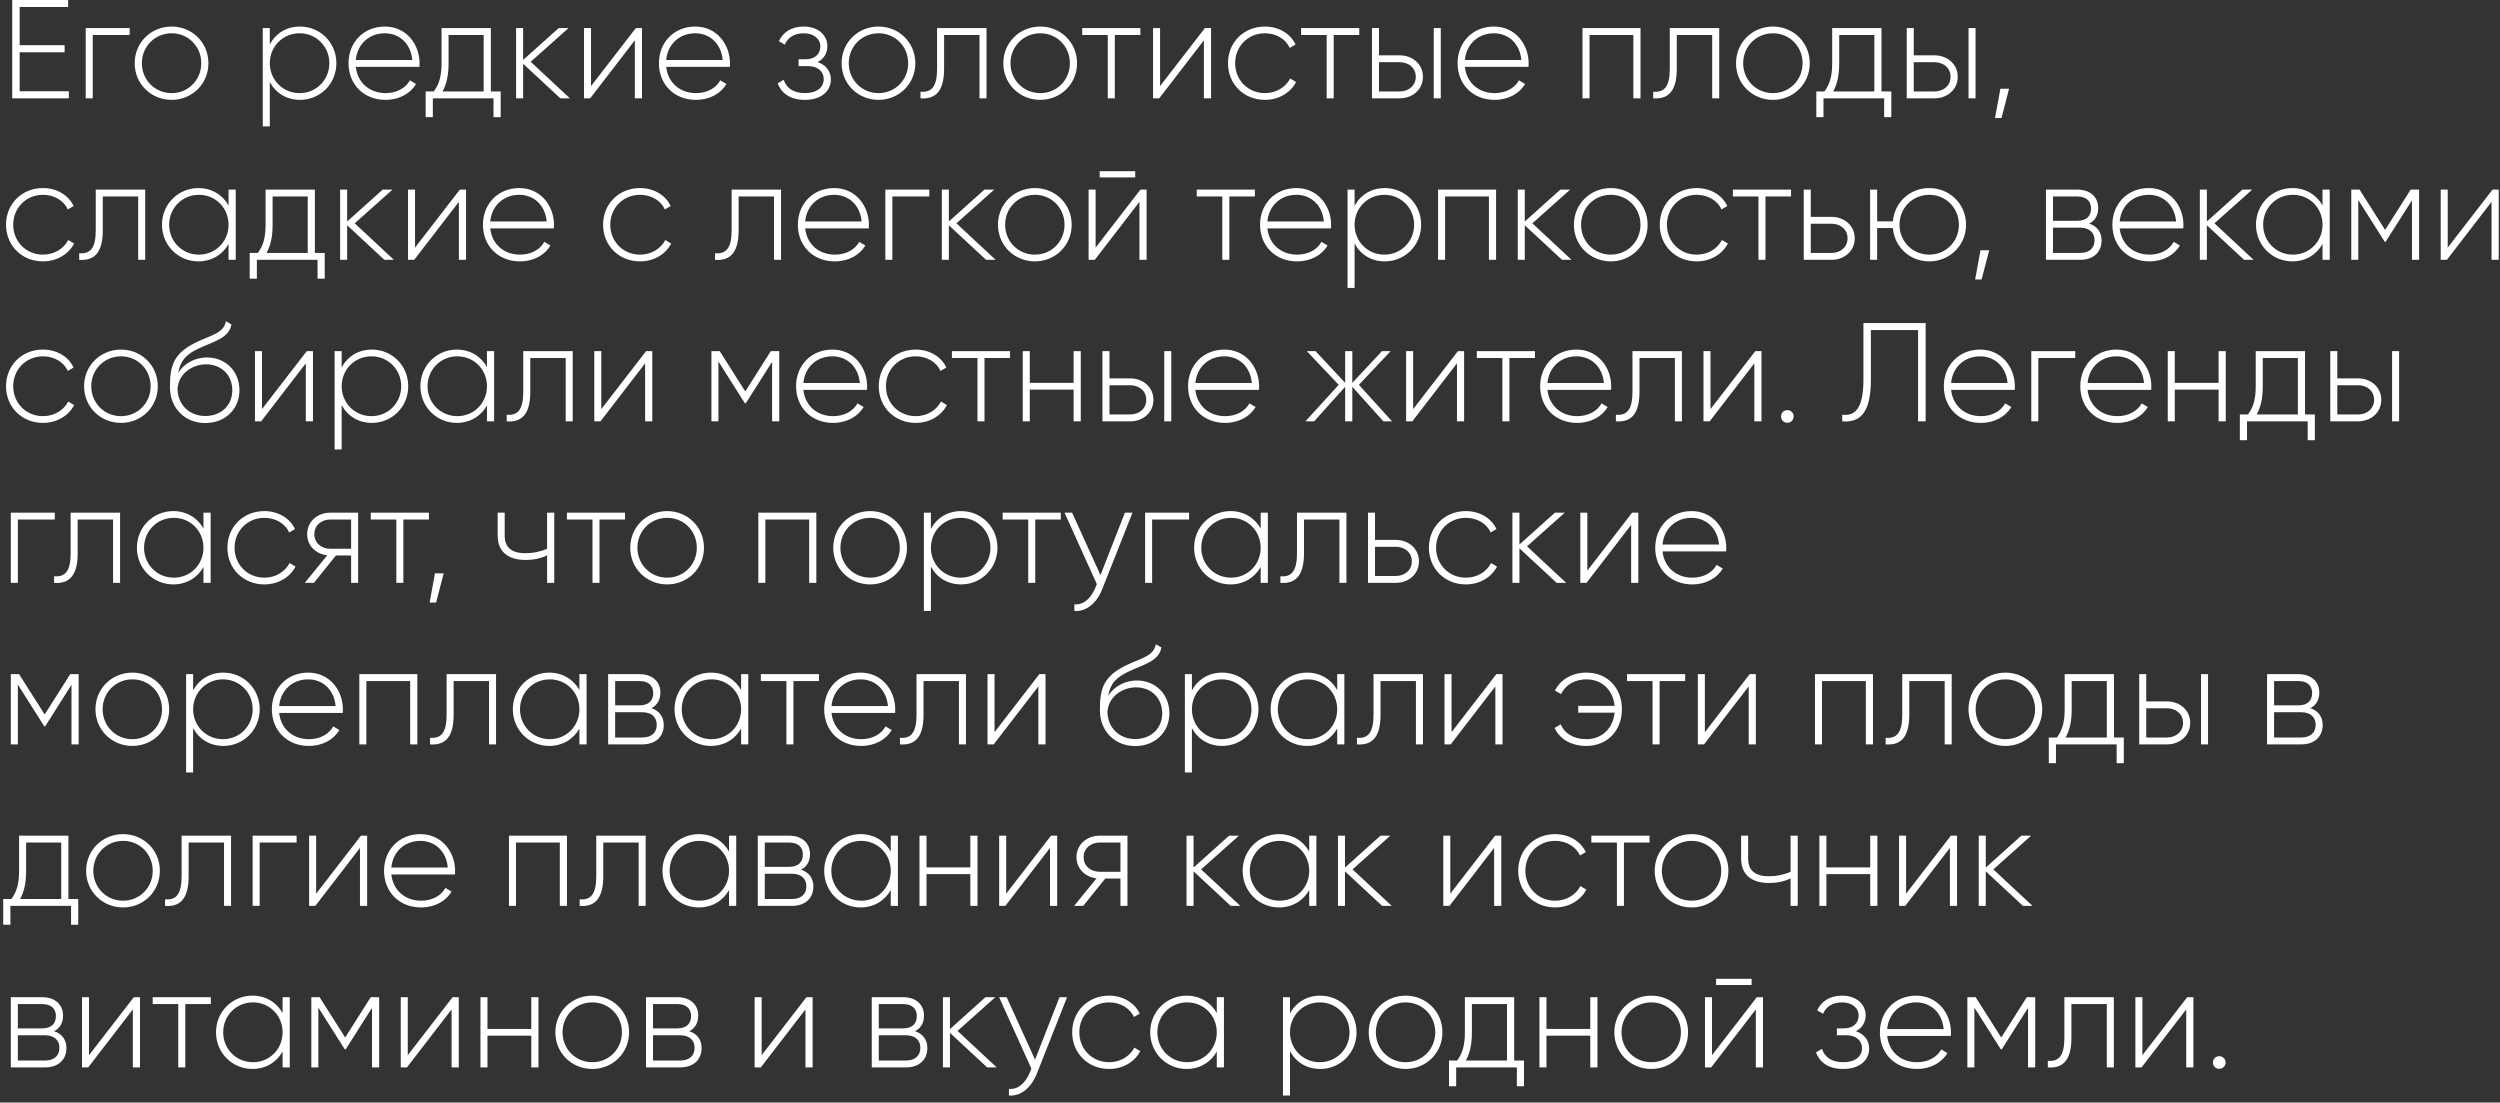 <?xml version="1.0" encoding="UTF-8"?> <svg xmlns="http://www.w3.org/2000/svg" width="356" height="157" viewBox="0 0 356 157" fill="none"><rect x="0" y="0" width="356" height="157" fill="#333333" stroke="none"/><path d="M2.8 13H9.8V14H1.74V-9.53674e-07H9.7V1H2.8V6.44H9.2V7.44H2.8V13ZM18.464 4V4.98H13.204V14H12.204V4H18.464ZM24.44 14.22C21.52 14.22 19.18 11.96 19.18 9C19.18 6.04 21.52 3.78 24.44 3.78C27.34 3.78 29.68 6.04 29.68 9C29.68 11.96 27.34 14.22 24.44 14.22ZM24.44 13.26C26.82 13.26 28.66 11.38 28.66 9C28.66 6.62 26.82 4.74 24.44 4.74C22.06 4.74 20.2 6.62 20.2 9C20.2 11.38 22.06 13.26 24.44 13.26ZM42.719 3.78C45.579 3.78 47.899 6.04 47.899 9C47.899 11.96 45.579 14.22 42.719 14.22C40.779 14.22 39.239 13.22 38.419 11.68V18H37.419V4H38.419V6.32C39.239 4.78 40.779 3.78 42.719 3.78ZM42.659 13.26C45.039 13.26 46.899 11.38 46.899 9C46.899 6.62 45.039 4.74 42.659 4.74C40.279 4.74 38.419 6.62 38.419 9C38.419 11.38 40.279 13.26 42.659 13.26ZM54.809 3.78C57.849 3.78 59.749 6.3 59.749 9.04C59.749 9.2 59.73 9.36 59.73 9.52H50.669C50.91 11.78 52.63 13.26 54.91 13.26C56.55 13.26 57.789 12.5 58.37 11.44L59.249 11.96C58.429 13.32 56.87 14.22 54.889 14.22C51.809 14.22 49.63 12.02 49.63 9C49.63 6.06 51.749 3.78 54.809 3.78ZM54.809 4.74C52.529 4.74 50.87 6.32 50.669 8.54H58.709C58.489 6.1 56.77 4.74 54.809 4.74ZM69.896 13.02H71.296V16.68H70.276V14H61.636V16.68H60.616V13.02H61.776C62.476 12.06 62.876 10.98 62.876 9V4H69.896V13.02ZM63.016 13.02H68.876V4.98H63.876V9C63.876 10.78 63.576 12 63.016 13.02ZM81.153 14H79.793L74.493 9.08V14H73.493V4H74.493V8.54L79.553 4H80.953L75.573 8.8L81.153 14ZM90.541 4H91.421V14H90.401V5.74L84.041 14H83.161V4H84.161V12.26L90.541 4ZM99.009 3.78C102.049 3.78 103.949 6.3 103.949 9.04C103.949 9.2 103.929 9.36 103.929 9.52H94.869C95.109 11.78 96.829 13.26 99.109 13.26C100.749 13.26 101.989 12.5 102.569 11.44L103.449 11.96C102.629 13.32 101.069 14.22 99.089 14.22C96.009 14.22 93.829 12.02 93.829 9C93.829 6.06 95.949 3.78 99.009 3.78ZM99.009 4.74C96.729 4.74 95.069 6.32 94.869 8.54H102.909C102.689 6.1 100.969 4.74 99.009 4.74ZM116.418 8.84C117.638 9.24 118.318 10.18 118.318 11.32C118.318 12.84 117.098 14.22 114.638 14.22C112.398 14.22 111.238 13.18 110.738 11.86L111.598 11.36C111.978 12.48 112.898 13.26 114.638 13.26C116.338 13.26 117.298 12.42 117.298 11.26C117.298 10.18 116.458 9.42 115.098 9.42H113.718V8.44H114.718C116.018 8.44 116.818 7.72 116.818 6.6C116.818 5.54 115.878 4.74 114.458 4.74C113.138 4.74 112.178 5.32 111.758 6.36L110.918 5.88C111.458 4.66 112.638 3.78 114.458 3.78C116.578 3.78 117.818 5.08 117.818 6.56C117.818 7.54 117.338 8.4 116.418 8.84ZM125.104 14.22C122.184 14.22 119.844 11.96 119.844 9C119.844 6.04 122.184 3.78 125.104 3.78C128.004 3.78 130.344 6.04 130.344 9C130.344 11.96 128.004 14.22 125.104 14.22ZM125.104 13.26C127.484 13.26 129.324 11.38 129.324 9C129.324 6.62 127.484 4.74 125.104 4.74C122.724 4.74 120.864 6.62 120.864 9C120.864 11.38 122.724 13.26 125.104 13.26ZM140.48 4V14H139.48V4.98H134.44V9.8C134.44 13.3 132.96 14.14 131.08 14V13.06C132.62 13.2 133.44 12.38 133.44 9.8V4H140.48ZM148.132 14.22C145.212 14.22 142.872 11.96 142.872 9C142.872 6.04 145.212 3.78 148.132 3.78C151.032 3.78 153.372 6.04 153.372 9C153.372 11.96 151.032 14.22 148.132 14.22ZM148.132 13.26C150.512 13.26 152.352 11.38 152.352 9C152.352 6.62 150.512 4.74 148.132 4.74C145.752 4.74 143.892 6.62 143.892 9C143.892 11.38 145.752 13.26 148.132 13.26ZM162.388 4V4.98H158.748V14H157.748V4.98H154.108V4H162.388ZM171.576 4H172.456V14H171.436V5.74L165.076 14H164.196V4H165.196V12.26L171.576 4ZM180.124 14.22C177.104 14.22 174.864 11.96 174.864 9C174.864 6.04 177.104 3.78 180.124 3.78C182.084 3.78 183.764 4.78 184.484 6.34L183.664 6.82C183.084 5.56 181.724 4.74 180.124 4.74C177.704 4.74 175.884 6.62 175.884 9C175.884 11.38 177.704 13.26 180.124 13.26C181.744 13.26 183.064 12.42 183.724 11.18L184.564 11.68C183.764 13.22 182.084 14.22 180.124 14.22ZM193.56 4V4.98H189.92V14H188.92V4.98H185.28V4H193.56ZM199.328 7.88C201.108 7.88 202.628 9.1 202.628 10.94C202.628 12.78 201.108 14 199.328 14H195.368V4H196.368V7.88H199.328ZM204.168 4H205.168V14H204.168V4ZM199.328 13.02C200.588 13.02 201.608 12.2 201.608 10.94C201.608 9.66 200.588 8.86 199.328 8.86H196.368V13.02H199.328ZM212.739 3.78C215.779 3.78 217.679 6.3 217.679 9.04C217.679 9.2 217.659 9.36 217.659 9.52H208.599C208.839 11.78 210.559 13.26 212.839 13.26C214.479 13.26 215.719 12.5 216.299 11.44L217.179 11.96C216.359 13.32 214.799 14.22 212.819 14.22C209.739 14.22 207.559 12.02 207.559 9C207.559 6.06 209.679 3.78 212.739 3.78ZM212.739 4.74C210.459 4.74 208.799 6.32 208.599 8.54H216.639C216.419 6.1 214.699 4.74 212.739 4.74ZM233.609 4V14H232.589V4.98H226.349V14H225.349V4H233.609ZM244.816 4V14H243.816V4.98H238.776V9.8C238.776 13.3 237.296 14.14 235.416 14V13.06C236.956 13.2 237.776 12.38 237.776 9.8V4H244.816ZM252.468 14.22C249.548 14.22 247.208 11.96 247.208 9C247.208 6.04 249.548 3.78 252.468 3.78C255.368 3.78 257.708 6.04 257.708 9C257.708 11.96 255.368 14.22 252.468 14.22ZM252.468 13.26C254.848 13.26 256.688 11.38 256.688 9C256.688 6.62 254.848 4.74 252.468 4.74C250.088 4.74 248.228 6.62 248.228 9C248.228 11.38 250.088 13.26 252.468 13.26ZM267.924 13.02H269.324V16.68H268.304V14H259.664V16.68H258.644V13.02H259.804C260.504 12.06 260.904 10.98 260.904 9V4H267.924V13.02ZM261.044 13.02H266.904V4.98H261.904V9C261.904 10.78 261.604 12 261.044 13.02ZM275.48 7.88C277.26 7.88 278.78 9.1 278.78 10.94C278.78 12.78 277.26 14 275.48 14H271.52V4H272.52V7.88H275.48ZM280.32 4H281.32V14H280.32V4ZM275.48 13.02C276.74 13.02 277.76 12.2 277.76 10.94C277.76 9.66 276.74 8.86 275.48 8.86H272.52V13.02H275.48ZM286.092 12.64L285.012 16.8H284.092L284.852 12.64H286.092ZM6.12 37.22C3.1 37.22 0.86 34.96 0.86 32C0.86 29.04 3.1 26.78 6.12 26.78C8.08 26.78 9.76 27.78 10.48 29.34L9.66 29.82C9.08 28.56 7.72 27.74 6.12 27.74C3.7 27.74 1.88 29.62 1.88 32C1.88 34.38 3.7 36.26 6.12 36.26C7.74 36.26 9.06 35.42 9.72 34.18L10.56 34.68C9.76 36.22 8.08 37.22 6.12 37.22ZM20.676 27V37H19.676V27.98H14.636V32.8C14.636 36.3 13.156 37.14 11.276 37V36.06C12.816 36.2 13.636 35.38 13.636 32.8V27H20.676ZM32.547 27H33.567V37H32.547V34.74C31.707 36.24 30.167 37.22 28.247 37.22C25.407 37.22 23.067 34.96 23.067 32C23.067 29.04 25.407 26.78 28.247 26.78C30.167 26.78 31.707 27.76 32.547 29.26V27ZM28.327 36.26C30.707 36.26 32.547 34.38 32.547 32C32.547 29.62 30.707 27.74 28.327 27.74C25.947 27.74 24.087 29.62 24.087 32C24.087 34.38 25.947 36.26 28.327 36.26ZM44.838 36.02H46.238V39.68H45.218V37H36.578V39.68H35.558V36.02H36.718C37.418 35.06 37.818 33.98 37.818 32V27H44.838V36.02ZM37.958 36.02H43.818V27.98H38.818V32C38.818 33.78 38.518 35 37.958 36.02ZM56.094 37H54.734L49.434 32.08V37H48.434V27H49.434V31.54L54.495 27H55.895L50.514 31.8L56.094 37ZM65.483 27H66.362V37H65.343V28.74L58.983 37H58.102V27H59.102V35.26L65.483 27ZM73.95 26.78C76.99 26.78 78.89 29.3 78.89 32.04C78.89 32.2 78.87 32.36 78.87 32.52H69.81C70.05 34.78 71.77 36.26 74.05 36.26C75.69 36.26 76.93 35.5 77.51 34.44L78.39 34.96C77.57 36.32 76.01 37.22 74.03 37.22C70.95 37.22 68.77 35.02 68.77 32C68.77 29.06 70.89 26.78 73.95 26.78ZM73.95 27.74C71.67 27.74 70.01 29.32 69.81 31.54H77.85C77.63 29.1 75.91 27.74 73.95 27.74ZM91.139 37.22C88.12 37.22 85.879 34.96 85.879 32C85.879 29.04 88.12 26.78 91.139 26.78C93.1 26.78 94.779 27.78 95.499 29.34L94.68 29.82C94.1 28.56 92.74 27.74 91.139 27.74C88.719 27.74 86.9 29.62 86.9 32C86.9 34.38 88.719 36.26 91.139 36.26C92.76 36.26 94.079 35.42 94.74 34.18L95.579 34.68C94.779 36.22 93.1 37.22 91.139 37.22ZM111.223 27V37H110.223V27.98H105.183V32.8C105.183 36.3 103.703 37.14 101.823 37V36.06C103.363 36.2 104.183 35.38 104.183 32.8V27H111.223ZM118.794 26.78C121.834 26.78 123.734 29.3 123.734 32.04C123.734 32.2 123.714 32.36 123.714 32.52H114.654C114.894 34.78 116.614 36.26 118.894 36.26C120.534 36.26 121.774 35.5 122.354 34.44L123.234 34.96C122.414 36.32 120.854 37.22 118.874 37.22C115.794 37.22 113.614 35.02 113.614 32C113.614 29.06 115.734 26.78 118.794 26.78ZM118.794 27.74C116.514 27.74 114.854 29.32 114.654 31.54H122.694C122.474 29.1 120.754 27.74 118.794 27.74ZM132.331 27V27.98H127.071V37H126.071V27H132.331ZM141.778 37H140.418L135.118 32.08V37H134.118V27H135.118V31.54L140.178 27H141.578L136.198 31.8L141.778 37ZM147.37 37.22C144.45 37.22 142.11 34.96 142.11 32C142.11 29.04 144.45 26.78 147.37 26.78C150.27 26.78 152.61 29.04 152.61 32C152.61 34.96 150.27 37.22 147.37 37.22ZM147.37 36.26C149.75 36.26 151.59 34.38 151.59 32C151.59 29.62 149.75 27.74 147.37 27.74C144.99 27.74 143.13 29.62 143.13 32C143.13 34.38 144.99 36.26 147.37 36.26ZM156.597 25.26V24.38H161.657V25.26H156.597ZM162.397 27H163.277V37H162.257V28.74L155.897 37H155.017V27H156.017V35.26L162.397 27ZM178.696 27V27.98H175.056V37H174.056V27.98H170.416V27H178.696ZM184.614 26.78C187.654 26.78 189.554 29.3 189.554 32.04C189.554 32.2 189.534 32.36 189.534 32.52H180.474C180.714 34.78 182.434 36.26 184.714 36.26C186.354 36.26 187.594 35.5 188.174 34.44L189.054 34.96C188.234 36.32 186.674 37.22 184.694 37.22C181.614 37.22 179.434 35.02 179.434 32C179.434 29.06 181.554 26.78 184.614 26.78ZM184.614 27.74C182.334 27.74 180.674 29.32 180.474 31.54H188.514C188.294 29.1 186.574 27.74 184.614 27.74ZM197.192 26.78C200.052 26.78 202.372 29.04 202.372 32C202.372 34.96 200.052 37.22 197.192 37.22C195.252 37.22 193.712 36.22 192.892 34.68V41H191.892V27H192.892V29.32C193.712 27.78 195.252 26.78 197.192 26.78ZM197.132 36.26C199.512 36.26 201.372 34.38 201.372 32C201.372 29.62 199.512 27.74 197.132 27.74C194.752 27.74 192.892 29.62 192.892 32C192.892 34.38 194.752 36.26 197.132 36.26ZM213.042 27V37H212.022V27.98H205.782V37H204.782V27H213.042ZM223.79 37H222.43L217.13 32.08V37H216.13V27H217.13V31.54L222.19 27H223.59L218.21 31.8L223.79 37ZM229.382 37.22C226.462 37.22 224.122 34.96 224.122 32C224.122 29.04 226.462 26.78 229.382 26.78C232.282 26.78 234.622 29.04 234.622 32C234.622 34.96 232.282 37.22 229.382 37.22ZM229.382 36.26C231.762 36.26 233.602 34.38 233.602 32C233.602 29.62 231.762 27.74 229.382 27.74C227.002 27.74 225.142 29.62 225.142 32C225.142 34.38 227.002 36.26 229.382 36.26ZM241.608 37.22C238.588 37.22 236.348 34.96 236.348 32C236.348 29.04 238.588 26.78 241.608 26.78C243.568 26.78 245.248 27.78 245.968 29.34L245.148 29.82C244.568 28.56 243.208 27.74 241.608 27.74C239.188 27.74 237.368 29.62 237.368 32C237.368 34.38 239.188 36.26 241.608 36.26C243.228 36.26 244.548 35.42 245.208 34.18L246.048 34.68C245.248 36.22 243.568 37.22 241.608 37.22ZM255.044 27V27.98H251.404V37H250.404V27.98H246.764V27H255.044ZM260.813 30.88C262.593 30.88 264.113 32.1 264.113 33.94C264.113 35.78 262.593 37 260.813 37H256.853V27H257.853V30.88H260.813ZM260.813 36.02C262.073 36.02 263.093 35.2 263.093 33.94C263.093 32.66 262.073 31.86 260.813 31.86H257.853V36.02H260.813ZM274.726 26.78C277.626 26.78 279.966 29.04 279.966 32C279.966 34.96 277.626 37.22 274.726 37.22C271.966 37.22 269.786 35.2 269.546 32.48H267.306V37H266.306V27H267.306V31.52H269.546C269.786 28.8 271.966 26.78 274.726 26.78ZM274.726 36.26C277.106 36.26 278.946 34.38 278.946 32C278.946 29.62 277.106 27.74 274.726 27.74C272.346 27.74 270.486 29.62 270.486 32C270.486 34.38 272.346 36.26 274.726 36.26ZM283.26 35.64L282.18 39.8H281.26L282.02 35.64H283.26ZM297.505 31.84C298.665 32.22 299.265 33.1 299.265 34.24C299.265 35.76 298.265 37 296.185 37H291.345V27H295.805C297.765 27 298.785 28.16 298.785 29.62C298.785 30.6 298.365 31.42 297.505 31.84ZM295.805 27.98H292.345V31.44H295.805C297.085 31.44 297.765 30.8 297.765 29.68C297.765 28.62 297.065 27.98 295.805 27.98ZM296.185 36.02C297.525 36.02 298.265 35.34 298.265 34.2C298.265 33.1 297.505 32.42 296.185 32.42H292.345V36.02H296.185ZM305.981 26.78C309.021 26.78 310.921 29.3 310.921 32.04C310.921 32.2 310.901 32.36 310.901 32.52H301.841C302.081 34.78 303.801 36.26 306.081 36.26C307.721 36.26 308.961 35.5 309.541 34.44L310.421 34.96C309.601 36.32 308.041 37.22 306.061 37.22C302.981 37.22 300.801 35.02 300.801 32C300.801 29.06 302.921 26.78 305.981 26.78ZM305.981 27.74C303.701 27.74 302.041 29.32 301.841 31.54H309.881C309.661 29.1 307.941 27.74 305.981 27.74ZM320.919 37H319.559L314.259 32.08V37H313.259V27H314.259V31.54L319.319 27H320.719L315.339 31.8L320.919 37ZM330.731 27H331.751V37H330.731V34.74C329.891 36.24 328.351 37.22 326.431 37.22C323.591 37.22 321.251 34.96 321.251 32C321.251 29.04 323.591 26.78 326.431 26.78C328.351 26.78 329.891 27.76 330.731 29.26V27ZM326.511 36.26C328.891 36.26 330.731 34.38 330.731 32C330.731 29.62 328.891 27.74 326.511 27.74C324.131 27.74 322.271 29.62 322.271 32C322.271 34.38 324.131 36.26 326.511 36.26ZM344.481 27V37H343.461V28.52L339.721 34.42H339.581L335.821 28.48V37H334.821V27H336.001L339.641 32.74L343.281 27H344.481ZM354.936 27H355.816V37H354.796V28.74L348.436 37H347.556V27H348.556V35.26L354.936 27ZM6.12 60.22C3.1 60.22 0.86 57.96 0.86 55C0.86 52.04 3.1 49.78 6.12 49.78C8.08 49.78 9.76 50.78 10.48 52.34L9.66 52.82C9.08 51.56 7.72 50.74 6.12 50.74C3.7 50.74 1.88 52.62 1.88 55C1.88 57.38 3.7 59.26 6.12 59.26C7.74 59.26 9.06 58.42 9.72 57.18L10.56 57.68C9.76 59.22 8.08 60.22 6.12 60.22ZM17.233 60.22C14.313 60.22 11.973 57.96 11.973 55C11.973 52.04 14.313 49.78 17.233 49.78C20.133 49.78 22.473 52.04 22.473 55C22.473 57.96 20.133 60.22 17.233 60.22ZM17.233 59.26C19.613 59.26 21.453 57.38 21.453 55C21.453 52.62 19.613 50.74 17.233 50.74C14.853 50.74 12.993 52.62 12.993 55C12.993 57.38 14.853 59.26 17.233 59.26ZM29.24 60.24C26.4 60.24 24.2 58.2 24.2 55.1C24.2 51.98 24.76 50.3 27.94 48.74C30.12 47.7 31.88 47.44 32.16 45.74L32.96 46.2C32.62 48.12 30.52 48.6 28.48 49.54C26.52 50.42 25.7 51.32 25.38 53.08C26.38 51.52 28.08 50.9 29.46 50.9C32.1 50.9 34.1 52.84 34.1 55.58C34.1 58.26 32.06 60.24 29.24 60.24ZM29.24 59.24C31.5 59.24 33.08 57.7 33.08 55.58C33.08 53.44 31.56 51.88 29.34 51.88C27.4 51.88 25.44 53.2 25.28 55.32C25.28 57.62 26.96 59.24 29.24 59.24ZM43.686 50H44.566V60H43.546V51.74L37.186 60H36.306V50H37.306V58.26L43.686 50ZM52.953 49.78C55.813 49.78 58.133 52.04 58.133 55C58.133 57.96 55.813 60.22 52.953 60.22C51.013 60.22 49.473 59.22 48.653 57.68V64H47.653V50H48.653V52.32C49.473 50.78 51.013 49.78 52.953 49.78ZM52.893 59.26C55.273 59.26 57.133 57.38 57.133 55C57.133 52.62 55.273 50.74 52.893 50.74C50.513 50.74 48.653 52.62 48.653 55C48.653 57.38 50.513 59.26 52.893 59.26ZM69.344 50H70.364V60H69.344V57.74C68.504 59.24 66.964 60.22 65.044 60.22C62.204 60.22 59.864 57.96 59.864 55C59.864 52.04 62.204 49.78 65.044 49.78C66.964 49.78 68.504 50.76 69.344 52.26V50ZM65.124 59.26C67.504 59.26 69.344 57.38 69.344 55C69.344 52.62 67.504 50.74 65.124 50.74C62.744 50.74 60.884 52.62 60.884 55C60.884 57.38 62.744 59.26 65.124 59.26ZM81.555 50V60H80.555V50.98H75.514V55.8C75.514 59.3 74.034 60.14 72.154 60V59.06C73.695 59.2 74.514 58.38 74.514 55.8V50H81.555ZM92.006 50H92.886V60H91.866V51.74L85.506 60H84.626V50H85.626V58.26L92.006 50ZM110.966 50V60H109.946V51.52L106.206 57.42H106.066L102.306 51.48V60H101.306V50H102.486L106.126 55.74L109.766 50H110.966ZM118.54 49.78C121.58 49.78 123.48 52.3 123.48 55.04C123.48 55.2 123.46 55.36 123.46 55.52H114.4C114.64 57.78 116.36 59.26 118.64 59.26C120.28 59.26 121.52 58.5 122.1 57.44L122.98 57.96C122.16 59.32 120.6 60.22 118.62 60.22C115.54 60.22 113.36 58.02 113.36 55C113.36 52.06 115.48 49.78 118.54 49.78ZM118.54 50.74C116.26 50.74 114.6 52.32 114.4 54.54H122.44C122.22 52.1 120.5 50.74 118.54 50.74ZM130.397 60.22C127.377 60.22 125.137 57.96 125.137 55C125.137 52.04 127.377 49.78 130.397 49.78C132.357 49.78 134.037 50.78 134.757 52.34L133.937 52.82C133.357 51.56 131.997 50.74 130.397 50.74C127.977 50.74 126.157 52.62 126.157 55C126.157 57.38 127.977 59.26 130.397 59.26C132.017 59.26 133.337 58.42 133.997 57.18L134.837 57.68C134.037 59.22 132.357 60.22 130.397 60.22ZM143.833 50V50.98H140.193V60H139.193V50.98H135.553V50H143.833ZM152.882 50H153.902V60H152.882V55.48H146.642V60H145.642V50H146.642V54.52H152.882V50ZM160.949 53.88C162.729 53.88 164.249 55.1 164.249 56.94C164.249 58.78 162.729 60 160.949 60H156.989V50H157.989V53.88H160.949ZM165.789 50H166.789V60H165.789V50ZM160.949 59.02C162.209 59.02 163.229 58.2 163.229 56.94C163.229 55.66 162.209 54.86 160.949 54.86H157.989V59.02H160.949ZM174.36 49.78C177.4 49.78 179.3 52.3 179.3 55.04C179.3 55.2 179.28 55.36 179.28 55.52H170.22C170.46 57.78 172.18 59.26 174.46 59.26C176.1 59.26 177.34 58.5 177.92 57.44L178.8 57.96C177.98 59.32 176.42 60.22 174.44 60.22C171.36 60.22 169.18 58.02 169.18 55C169.18 52.06 171.3 49.78 174.36 49.78ZM174.36 50.74C172.08 50.74 170.42 52.32 170.22 54.54H178.26C178.04 52.1 176.32 50.74 174.36 50.74ZM198.23 60H196.99L192.57 55.08V60H191.55V55.08L187.13 60H185.89L190.63 54.8L186.09 50H187.33L191.55 54.52V50H192.57V54.52L196.79 50H198.03L193.51 54.8L198.23 60ZM207.611 50H208.491V60H207.471V51.74L201.111 60H200.231V50H201.231V58.26L207.611 50ZM218.579 50V50.98H214.939V60H213.939V50.98H210.299V50H218.579ZM224.497 49.78C227.537 49.78 229.437 52.3 229.437 55.04C229.437 55.2 229.417 55.36 229.417 55.52H220.357C220.597 57.78 222.317 59.26 224.597 59.26C226.237 59.26 227.477 58.5 228.057 57.44L228.937 57.96C228.117 59.32 226.557 60.22 224.577 60.22C221.497 60.22 219.317 58.02 219.317 55C219.317 52.06 221.437 49.78 224.497 49.78ZM224.497 50.74C222.217 50.74 220.557 52.32 220.357 54.54H228.397C228.177 52.1 226.457 50.74 224.497 50.74ZM239.504 50V60H238.504V50.98H233.464V55.8C233.464 59.3 231.984 60.14 230.104 60V59.06C231.644 59.2 232.464 58.38 232.464 55.8V50H239.504ZM249.955 50H250.835V60H249.815V51.74L243.455 60H242.575V50H243.575V58.26L249.955 50ZM254.523 60.2C254.003 60.2 253.623 59.8 253.623 59.3C253.623 58.8 254.003 58.4 254.523 58.4C255.023 58.4 255.423 58.8 255.423 59.3C255.423 59.8 255.023 60.2 254.523 60.2ZM262.333 60V59.06C264.173 59.28 265.353 58.14 265.353 54.06V46H274.213V60H273.133V47H266.413V54.08C266.413 58.74 264.913 60.22 262.333 60ZM281.978 49.78C285.018 49.78 286.918 52.3 286.918 55.04C286.918 55.2 286.898 55.36 286.898 55.52H277.838C278.078 57.78 279.798 59.26 282.078 59.26C283.718 59.26 284.958 58.5 285.538 57.44L286.418 57.96C285.598 59.32 284.038 60.22 282.058 60.22C278.978 60.22 276.798 58.02 276.798 55C276.798 52.06 278.918 49.78 281.978 49.78ZM281.978 50.74C279.698 50.74 278.038 52.32 277.838 54.54H285.878C285.658 52.1 283.938 50.74 281.978 50.74ZM295.515 50V50.98H290.255V60H289.255V50H295.515ZM301.411 49.78C304.451 49.78 306.351 52.3 306.351 55.04C306.351 55.2 306.331 55.36 306.331 55.52H297.271C297.511 57.78 299.231 59.26 301.511 59.26C303.151 59.26 304.391 58.5 304.971 57.44L305.851 57.96C305.031 59.32 303.471 60.22 301.491 60.22C298.411 60.22 296.231 58.02 296.231 55C296.231 52.06 298.351 49.78 301.411 49.78ZM301.411 50.74C299.131 50.74 297.471 52.32 297.271 54.54H305.311C305.091 52.1 303.371 50.74 301.411 50.74ZM315.928 50H316.948V60H315.928V55.48H309.688V60H308.688V50H309.688V54.52H315.928V50ZM328.236 59.02H329.636V62.68H328.616V60H319.976V62.68H318.956V59.02H320.116C320.816 58.06 321.216 56.98 321.216 55V50H328.236V59.02ZM321.356 59.02H327.216V50.98H322.216V55C322.216 56.78 321.916 58 321.356 59.02ZM335.793 53.88C337.573 53.88 339.093 55.1 339.093 56.94C339.093 58.78 337.573 60 335.793 60H331.833V50H332.833V53.88H335.793ZM340.633 50H341.633V60H340.633V50ZM335.793 59.02C337.053 59.02 338.073 58.2 338.073 56.94C338.073 55.66 337.053 54.86 335.793 54.86H332.833V59.02H335.793ZM7.8 73V73.98H2.54V83H1.54V73H7.8ZM17.101 73V83H16.101V73.98H11.061V78.8C11.061 82.3 9.581 83.14 7.701 83V82.06C9.241 82.2 10.061 81.38 10.061 78.8V73H17.101ZM28.973 73H29.993V83H28.973V80.74C28.133 82.24 26.593 83.22 24.673 83.22C21.833 83.22 19.493 80.96 19.493 78C19.493 75.04 21.833 72.78 24.673 72.78C26.593 72.78 28.133 73.76 28.973 75.26V73ZM24.753 82.26C27.133 82.26 28.973 80.38 28.973 78C28.973 75.62 27.133 73.74 24.753 73.74C22.373 73.74 20.513 75.62 20.513 78C20.513 80.38 22.373 82.26 24.753 82.26ZM37.643 83.22C34.623 83.22 32.383 80.96 32.383 78C32.383 75.04 34.623 72.78 37.643 72.78C39.603 72.78 41.283 73.78 42.003 75.34L41.183 75.82C40.603 74.56 39.243 73.74 37.643 73.74C35.223 73.74 33.403 75.62 33.403 78C33.403 80.38 35.223 82.26 37.643 82.26C39.263 82.26 40.583 81.42 41.243 80.18L42.083 80.68C41.283 82.22 39.603 83.22 37.643 83.22ZM50.999 73V83H49.999V79.1H47.839L44.699 83H43.399L46.599 79.08C45.019 78.9 43.739 77.74 43.739 76.06C43.739 74.22 45.259 73 47.039 73H50.999ZM47.039 78.14H49.999V73.98H47.039C45.779 73.98 44.759 74.8 44.759 76.06C44.759 77.34 45.779 78.14 47.039 78.14ZM61.079 73V73.98H57.439V83H56.439V73.98H52.799V73H61.079ZM63.181 81.64L62.101 85.8H61.181L61.941 81.64H63.181ZM77.907 73H78.927V83H77.907V79.08C77.027 79.52 75.947 79.74 74.867 79.74C72.327 79.74 70.867 78.54 70.867 76.26V73H71.867V76.26C71.867 78 72.927 78.78 74.827 78.78C75.887 78.78 76.967 78.56 77.907 78.14V73ZM89.009 73V73.98H85.369V83H84.369V73.98H80.729V73H89.009ZM95.007 83.22C92.087 83.22 89.747 80.96 89.747 78C89.747 75.04 92.087 72.78 95.007 72.78C97.907 72.78 100.247 75.04 100.247 78C100.247 80.96 97.907 83.22 95.007 83.22ZM95.007 82.26C97.387 82.26 99.227 80.38 99.227 78C99.227 75.62 97.387 73.74 95.007 73.74C92.627 73.74 90.767 75.62 90.767 78C90.767 80.38 92.627 82.26 95.007 82.26ZM116.245 73V83H115.225V73.98H108.985V83H107.985V73H116.245ZM123.913 83.22C120.993 83.22 118.653 80.96 118.653 78C118.653 75.04 120.993 72.78 123.913 72.78C126.813 72.78 129.153 75.04 129.153 78C129.153 80.96 126.813 83.22 123.913 83.22ZM123.913 82.26C126.293 82.26 128.133 80.38 128.133 78C128.133 75.62 126.293 73.74 123.913 73.74C121.533 73.74 119.673 75.62 119.673 78C119.673 80.38 121.533 82.26 123.913 82.26ZM136.86 72.78C139.72 72.78 142.04 75.04 142.04 78C142.04 80.96 139.72 83.22 136.86 83.22C134.92 83.22 133.38 82.22 132.56 80.68V87H131.56V73H132.56V75.32C133.38 73.78 134.92 72.78 136.86 72.78ZM136.8 82.26C139.18 82.26 141.04 80.38 141.04 78C141.04 75.62 139.18 73.74 136.8 73.74C134.42 73.74 132.56 75.62 132.56 78C132.56 80.38 134.42 82.26 136.8 82.26ZM151.06 73V73.98H147.42V83H146.42V73.98H142.78V73H151.06ZM160.188 73H161.268L156.948 83.92C156.188 85.84 154.708 87.14 152.988 87V86.06C154.328 86.18 155.348 85.18 155.968 83.72L156.188 83.18L151.588 73H152.668L156.708 81.9L160.188 73ZM169.323 73V73.98H164.063V83H163.063V73H169.323ZM179.52 73H180.54V83H179.52V80.74C178.68 82.24 177.14 83.22 175.22 83.22C172.38 83.22 170.04 80.96 170.04 78C170.04 75.04 172.38 72.78 175.22 72.78C177.14 72.78 178.68 73.76 179.52 75.26V73ZM175.3 82.26C177.68 82.26 179.52 80.38 179.52 78C179.52 75.62 177.68 73.74 175.3 73.74C172.92 73.74 171.06 75.62 171.06 78C171.06 80.38 172.92 82.26 175.3 82.26ZM191.73 73V83H190.73V73.98H185.69V78.8C185.69 82.3 184.21 83.14 182.33 83V82.06C183.87 82.2 184.69 81.38 184.69 78.8V73H191.73ZM198.762 76.88C200.542 76.88 202.062 78.1 202.062 79.94C202.062 81.78 200.542 83 198.762 83H194.802V73H195.802V76.88H198.762ZM198.762 82.02C200.022 82.02 201.042 81.2 201.042 79.94C201.042 78.66 200.022 77.86 198.762 77.86H195.802V82.02H198.762ZM208.737 83.22C205.717 83.22 203.477 80.96 203.477 78C203.477 75.04 205.717 72.78 208.737 72.78C210.697 72.78 212.377 73.78 213.097 75.34L212.277 75.82C211.697 74.56 210.337 73.74 208.737 73.74C206.317 73.74 204.497 75.62 204.497 78C204.497 80.38 206.317 82.26 208.737 82.26C210.357 82.26 211.677 81.42 212.337 80.18L213.177 80.68C212.377 82.22 210.697 83.22 208.737 83.22ZM223.028 83H221.668L216.368 78.08V83H215.368V73H216.368V77.54L221.428 73H222.828L217.448 77.8L223.028 83ZM232.416 73H233.296V83H232.276V74.74L225.916 83H225.036V73H226.036V81.26L232.416 73ZM240.884 72.78C243.924 72.78 245.824 75.3 245.824 78.04C245.824 78.2 245.804 78.36 245.804 78.52H236.744C236.984 80.78 238.704 82.26 240.984 82.26C242.624 82.26 243.864 81.5 244.444 80.44L245.324 80.96C244.504 82.32 242.944 83.22 240.964 83.22C237.884 83.22 235.704 81.02 235.704 78C235.704 75.06 237.824 72.78 240.884 72.78ZM240.884 73.74C238.604 73.74 236.944 75.32 236.744 77.54H244.784C244.564 75.1 242.844 73.74 240.884 73.74ZM11.2 96V106H10.18V97.52L6.44 103.42H6.3L2.54 97.48V106H1.54V96H2.72L6.36 101.74L10 96H11.2ZM18.854 106.22C15.934 106.22 13.594 103.96 13.594 101C13.594 98.04 15.934 95.78 18.854 95.78C21.754 95.78 24.094 98.04 24.094 101C24.094 103.96 21.754 106.22 18.854 106.22ZM18.854 105.26C21.234 105.26 23.074 103.38 23.074 101C23.074 98.62 21.234 96.74 18.854 96.74C16.474 96.74 14.614 98.62 14.614 101C14.614 103.38 16.474 105.26 18.854 105.26ZM31.801 95.78C34.661 95.78 36.981 98.04 36.981 101C36.981 103.96 34.661 106.22 31.801 106.22C29.861 106.22 28.321 105.22 27.501 103.68V110H26.501V96H27.501V98.32C28.321 96.78 29.861 95.78 31.801 95.78ZM31.741 105.26C34.121 105.26 35.981 103.38 35.981 101C35.981 98.62 34.121 96.74 31.741 96.74C29.361 96.74 27.501 98.62 27.501 101C27.501 103.38 29.361 105.26 31.741 105.26ZM43.892 95.78C46.932 95.78 48.832 98.3 48.832 101.04C48.832 101.2 48.812 101.36 48.812 101.52H39.752C39.992 103.78 41.712 105.26 43.992 105.26C45.632 105.26 46.872 104.5 47.452 103.44L48.332 103.96C47.512 105.32 45.952 106.22 43.972 106.22C40.892 106.22 38.712 104.02 38.712 101C38.712 98.06 40.832 95.78 43.892 95.78ZM43.892 96.74C41.612 96.74 39.952 98.32 39.752 100.54H47.792C47.572 98.1 45.852 96.74 43.892 96.74ZM59.429 96V106H58.409V96.98H52.169V106H51.169V96H59.429ZM70.637 96V106H69.637V96.98H64.597V101.8C64.597 105.3 63.117 106.14 61.237 106V105.06C62.777 105.2 63.597 104.38 63.597 101.8V96H70.637ZM82.508 96H83.528V106H82.508V103.74C81.668 105.24 80.128 106.22 78.208 106.22C75.368 106.22 73.028 103.96 73.028 101C73.028 98.04 75.368 95.78 78.208 95.78C80.128 95.78 81.668 96.76 82.508 98.26V96ZM78.288 105.26C80.668 105.26 82.508 103.38 82.508 101C82.508 98.62 80.668 96.74 78.288 96.74C75.908 96.74 74.048 98.62 74.048 101C74.048 103.38 75.908 105.26 78.288 105.26ZM92.759 100.84C93.919 101.22 94.519 102.1 94.519 103.24C94.519 104.76 93.519 106 91.439 106H86.599V96H91.059C93.019 96 94.039 97.16 94.039 98.62C94.039 99.6 93.619 100.42 92.759 100.84ZM91.059 96.98H87.599V100.44H91.059C92.339 100.44 93.019 99.8 93.019 98.68C93.019 97.62 92.319 96.98 91.059 96.98ZM91.439 105.02C92.779 105.02 93.519 104.34 93.519 103.2C93.519 102.1 92.759 101.42 91.439 101.42H87.599V105.02H91.439ZM105.535 96H106.555V106H105.535V103.74C104.695 105.24 103.155 106.22 101.235 106.22C98.395 106.22 96.055 103.96 96.055 101C96.055 98.04 98.395 95.78 101.235 95.78C103.155 95.78 104.695 96.76 105.535 98.26V96ZM101.315 105.26C103.695 105.26 105.535 103.38 105.535 101C105.535 98.62 103.695 96.74 101.315 96.74C98.935 96.74 97.075 98.62 97.075 101C97.075 103.38 98.935 105.26 101.315 105.26ZM116.626 96V96.98H112.986V106H111.986V96.98H108.346V96H116.626ZM122.544 95.78C125.584 95.78 127.484 98.3 127.484 101.04C127.484 101.2 127.464 101.36 127.464 101.52H118.404C118.644 103.78 120.364 105.26 122.644 105.26C124.284 105.26 125.524 104.5 126.104 103.44L126.984 103.96C126.164 105.32 124.604 106.22 122.624 106.22C119.544 106.22 117.364 104.02 117.364 101C117.364 98.06 119.484 95.78 122.544 95.78ZM122.544 96.74C120.264 96.74 118.604 98.32 118.404 100.54H126.444C126.224 98.1 124.504 96.74 122.544 96.74ZM137.551 96V106H136.551V96.98H131.511V101.8C131.511 105.3 130.031 106.14 128.151 106V105.06C129.691 105.2 130.511 104.38 130.511 101.8V96H137.551ZM148.002 96H148.882V106H147.862V97.74L141.502 106H140.622V96H141.622V104.26L148.002 96ZM161.662 106.24C158.822 106.24 156.622 104.2 156.622 101.1C156.622 97.98 157.182 96.3 160.362 94.74C162.542 93.7 164.302 93.44 164.582 91.74L165.382 92.2C165.042 94.12 162.942 94.6 160.902 95.54C158.942 96.42 158.122 97.32 157.802 99.08C158.802 97.52 160.502 96.9 161.882 96.9C164.522 96.9 166.522 98.84 166.522 101.58C166.522 104.26 164.482 106.24 161.662 106.24ZM161.662 105.24C163.922 105.24 165.502 103.7 165.502 101.58C165.502 99.44 163.982 97.88 161.762 97.88C159.822 97.88 157.862 99.2 157.702 101.32C157.702 103.62 159.382 105.24 161.662 105.24ZM174.028 95.78C176.888 95.78 179.208 98.04 179.208 101C179.208 103.96 176.888 106.22 174.028 106.22C172.088 106.22 170.548 105.22 169.728 103.68V110H168.728V96H169.728V98.32C170.548 96.78 172.088 95.78 174.028 95.78ZM173.968 105.26C176.348 105.26 178.207 103.38 178.207 101C178.207 98.62 176.348 96.74 173.968 96.74C171.588 96.74 169.728 98.62 169.728 101C169.728 103.38 171.588 105.26 173.968 105.26ZM190.418 96H191.438V106H190.418V103.74C189.578 105.24 188.038 106.22 186.118 106.22C183.278 106.22 180.938 103.96 180.938 101C180.938 98.04 183.278 95.78 186.118 95.78C188.038 95.78 189.578 96.76 190.418 98.26V96ZM186.198 105.26C188.578 105.26 190.418 103.38 190.418 101C190.418 98.62 188.578 96.74 186.198 96.74C183.818 96.74 181.958 98.62 181.958 101C181.958 103.38 183.818 105.26 186.198 105.26ZM202.629 96V106H201.629V96.98H196.589V101.8C196.589 105.3 195.109 106.14 193.229 106V105.06C194.769 105.2 195.589 104.38 195.589 101.8V96H202.629ZM213.08 96H213.96V106H212.94V97.74L206.58 106H205.7V96H206.7V104.26L213.08 96ZM225.9 95.78C228.98 95.78 230.96 98.04 230.96 101C230.96 103.96 228.96 106.22 225.88 106.22C223.72 106.22 222.08 105.22 221.38 103.66L222.24 103.14C222.76 104.4 224.06 105.26 225.88 105.26C228.2 105.26 229.72 103.62 229.92 101.48H224.74V100.52H229.92C229.72 98.38 228.22 96.74 225.9 96.74C224.22 96.74 222.9 97.56 222.3 98.84L221.42 98.34C222.2 96.78 223.86 95.78 225.9 95.78ZM239.966 96V96.98H236.326V106H235.326V96.98H231.686V96H239.966ZM249.154 96H250.034V106H249.014V97.74L242.654 106H241.774V96H242.774V104.26L249.154 96ZM266.714 96V106H265.694V96.98H259.454V106H258.454V96H266.714ZM277.922 96V106H276.922V96.98H271.882V101.8C271.882 105.3 270.402 106.14 268.522 106V105.06C270.062 105.2 270.882 104.38 270.882 101.8V96H277.922ZM285.573 106.22C282.653 106.22 280.313 103.96 280.313 101C280.313 98.04 282.653 95.78 285.573 95.78C288.473 95.78 290.813 98.04 290.813 101C290.813 103.96 288.473 106.22 285.573 106.22ZM285.573 105.26C287.953 105.26 289.793 103.38 289.793 101C289.793 98.62 287.953 96.74 285.573 96.74C283.193 96.74 281.333 98.62 281.333 101C281.333 103.38 283.193 105.26 285.573 105.26ZM301.029 105.02H302.429V108.68H301.409V106H292.769V108.68H291.749V105.02H292.909C293.609 104.06 294.009 102.98 294.009 101V96H301.029V105.02ZM294.149 105.02H300.009V96.98H295.009V101C295.009 102.78 294.709 104 294.149 105.02ZM308.586 99.88C310.366 99.88 311.886 101.1 311.886 102.94C311.886 104.78 310.366 106 308.586 106H304.626V96H305.626V99.88H308.586ZM313.426 96H314.426V106H313.426V96ZM308.586 105.02C309.846 105.02 310.866 104.2 310.866 102.94C310.866 101.66 309.846 100.86 308.586 100.86H305.626V105.02H308.586ZM328.989 100.84C330.149 101.22 330.749 102.1 330.749 103.24C330.749 104.76 329.749 106 327.669 106H322.829V96H327.289C329.249 96 330.269 97.16 330.269 98.62C330.269 99.6 329.849 100.42 328.989 100.84ZM327.289 96.98H323.829V100.44H327.289C328.569 100.44 329.249 99.8 329.249 98.68C329.249 97.62 328.549 96.98 327.289 96.98ZM327.669 105.02C329.009 105.02 329.749 104.34 329.749 103.2C329.749 102.1 328.989 101.42 327.669 101.42H323.829V105.02H327.669ZM9.74 128.02H11.14V131.68H10.12V129H1.48V131.68H0.46V128.02H1.62C2.32 127.06 2.72 125.98 2.72 124V119H9.74V128.02ZM2.86 128.02H8.72V119.98H3.72V124C3.72 125.78 3.42 127 2.86 128.02ZM17.526 129.22C14.606 129.22 12.266 126.96 12.266 124C12.266 121.04 14.606 118.78 17.526 118.78C20.426 118.78 22.766 121.04 22.766 124C22.766 126.96 20.426 129.22 17.526 129.22ZM17.526 128.26C19.906 128.26 21.746 126.38 21.746 124C21.746 121.62 19.906 119.74 17.526 119.74C15.146 119.74 13.286 121.62 13.286 124C13.286 126.38 15.146 128.26 17.526 128.26ZM32.902 119V129H31.902V119.98H26.862V124.8C26.862 128.3 25.382 129.14 23.502 129V128.06C25.042 128.2 25.862 127.38 25.862 124.8V119H32.902ZM42.234 119V119.98H36.974V129H35.974V119H42.234ZM51.401 119H52.281V129H51.261V120.74L44.901 129H44.02V119H45.02V127.26L51.401 119ZM59.868 118.78C62.908 118.78 64.808 121.3 64.808 124.04C64.808 124.2 64.788 124.36 64.788 124.52H55.728C55.968 126.78 57.688 128.26 59.968 128.26C61.608 128.26 62.848 127.5 63.428 126.44L64.308 126.96C63.488 128.32 61.928 129.22 59.948 129.22C56.868 129.22 54.688 127.02 54.688 124C54.688 121.06 56.808 118.78 59.868 118.78ZM59.868 119.74C57.588 119.74 55.928 121.32 55.728 123.54H63.768C63.548 121.1 61.828 119.74 59.868 119.74ZM80.737 119V129H79.718V119.98H73.478V129H72.478V119H80.737ZM91.945 119V129H90.945V119.98H85.905V124.8C85.905 128.3 84.425 129.14 82.545 129V128.06C84.085 128.2 84.905 127.38 84.905 124.8V119H91.945ZM103.817 119H104.837V129H103.817V126.74C102.977 128.24 101.437 129.22 99.517 129.22C96.677 129.22 94.337 126.96 94.337 124C94.337 121.04 96.677 118.78 99.517 118.78C101.437 118.78 102.977 119.76 103.817 121.26V119ZM99.597 128.26C101.977 128.26 103.817 126.38 103.817 124C103.817 121.62 101.977 119.74 99.597 119.74C97.217 119.74 95.357 121.62 95.357 124C95.357 126.38 97.217 128.26 99.597 128.26ZM114.067 123.84C115.227 124.22 115.827 125.1 115.827 126.24C115.827 127.76 114.827 129 112.747 129H107.907V119H112.367C114.327 119 115.347 120.16 115.347 121.62C115.347 122.6 114.927 123.42 114.067 123.84ZM112.367 119.98H108.907V123.44H112.367C113.647 123.44 114.327 122.8 114.327 121.68C114.327 120.62 113.627 119.98 112.367 119.98ZM112.747 128.02C114.087 128.02 114.827 127.34 114.827 126.2C114.827 125.1 114.067 124.42 112.747 124.42H108.907V128.02H112.747ZM126.844 119H127.864V129H126.844V126.74C126.004 128.24 124.464 129.22 122.544 129.22C119.704 129.22 117.364 126.96 117.364 124C117.364 121.04 119.704 118.78 122.544 118.78C124.464 118.78 126.004 119.76 126.844 121.26V119ZM122.624 128.26C125.004 128.26 126.844 126.38 126.844 124C126.844 121.62 125.004 119.74 122.624 119.74C120.244 119.74 118.384 121.62 118.384 124C118.384 126.38 120.244 128.26 122.624 128.26ZM138.175 119H139.195V129H138.175V124.48H131.935V129H130.935V119H131.935V123.52H138.175V119ZM149.662 119H150.542V129H149.522V120.74L143.162 129H142.282V119H143.282V127.26L149.662 119ZM160.55 119V129H159.55V125.1H157.39L154.25 129H152.95L156.15 125.08C154.57 124.9 153.29 123.74 153.29 122.06C153.29 120.22 154.81 119 156.59 119H160.55ZM156.59 124.14H159.55V119.98H156.59C155.33 119.98 154.31 120.8 154.31 122.06C154.31 123.34 155.33 124.14 156.59 124.14ZM176.622 129H175.262L169.962 124.08V129H168.962V119H169.962V123.54L175.022 119H176.422L171.042 123.8L176.622 129ZM186.434 119H187.454V129H186.434V126.74C185.594 128.24 184.054 129.22 182.134 129.22C179.294 129.22 176.954 126.96 176.954 124C176.954 121.04 179.294 118.78 182.134 118.78C184.054 118.78 185.594 119.76 186.434 121.26V119ZM182.214 128.26C184.594 128.26 186.434 126.38 186.434 124C186.434 121.62 184.594 119.74 182.214 119.74C179.834 119.74 177.974 121.62 177.974 124C177.974 126.38 179.834 128.26 182.214 128.26ZM198.184 129H196.824L191.524 124.08V129H190.524V119H191.524V123.54L196.584 119H197.984L192.604 123.8L198.184 129ZM212.904 119H213.784V129H212.764V120.74L206.404 129H205.524V119H206.524V127.26L212.904 119ZM221.452 129.22C218.432 129.22 216.192 126.96 216.192 124C216.192 121.04 218.432 118.78 221.452 118.78C223.412 118.78 225.092 119.78 225.812 121.34L224.992 121.82C224.412 120.56 223.052 119.74 221.452 119.74C219.032 119.74 217.212 121.62 217.212 124C217.212 126.38 219.032 128.26 221.452 128.26C223.072 128.26 224.392 127.42 225.052 126.18L225.892 126.68C225.092 128.22 223.412 129.22 221.452 129.22ZM234.888 119V119.98H231.248V129H230.248V119.98H226.608V119H234.888ZM240.886 129.22C237.966 129.22 235.626 126.96 235.626 124C235.626 121.04 237.966 118.78 240.886 118.78C243.786 118.78 246.126 121.04 246.126 124C246.126 126.96 243.786 129.22 240.886 129.22ZM240.886 128.26C243.266 128.26 245.106 126.38 245.106 124C245.106 121.62 243.266 119.74 240.886 119.74C238.506 119.74 236.646 121.62 236.646 124C236.646 126.38 238.506 128.26 240.886 128.26ZM254.977 119H255.997V129H254.977V125.08C254.097 125.52 253.017 125.74 251.937 125.74C249.397 125.74 247.937 124.54 247.937 122.26V119H248.937V122.26C248.937 124 249.997 124.78 251.897 124.78C252.957 124.78 254.037 124.56 254.977 124.14V119ZM266.319 119H267.339V129H266.319V124.48H260.079V129H259.079V119H260.079V123.52H266.319V119ZM277.807 119H278.687V129H277.667V120.74L271.307 129H270.427V119H271.427V127.26L277.807 119ZM289.434 129H288.074L282.774 124.08V129H281.774V119H282.774V123.54L287.834 119H289.234L283.854 123.8L289.434 129ZM7.7 146.84C8.86 147.22 9.46 148.1 9.46 149.24C9.46 150.76 8.46 152 6.38 152H1.54V142H6C7.96 142 8.98 143.16 8.98 144.62C8.98 145.6 8.56 146.42 7.7 146.84ZM6 142.98H2.54V146.44H6C7.28 146.44 7.96 145.8 7.96 144.68C7.96 143.62 7.26 142.98 6 142.98ZM6.38 151.02C7.72 151.02 8.46 150.34 8.46 149.2C8.46 148.1 7.7 147.42 6.38 147.42H2.54V151.02H6.38ZM19.057 142H19.937V152H18.917V143.74L12.557 152H11.677V142H12.677V150.26L19.057 142ZM30.024 142V142.98H26.384V152H25.384V142.98H21.744V142H30.024ZM40.242 142H41.262V152H40.242V149.74C39.402 151.24 37.862 152.22 35.942 152.22C33.102 152.22 30.762 149.96 30.762 147C30.762 144.04 33.102 141.78 35.942 141.78C37.862 141.78 39.402 142.76 40.242 144.26V142ZM36.022 151.26C38.402 151.26 40.242 149.38 40.242 147C40.242 144.62 38.402 142.74 36.022 142.74C33.642 142.74 31.782 144.62 31.782 147C31.782 149.38 33.642 151.26 36.022 151.26ZM53.993 142V152H52.973V143.52L49.233 149.42H49.093L45.333 143.48V152H44.333V142H45.513L49.153 147.74L52.793 142H53.993ZM64.447 142H65.327V152H64.307V143.74L57.947 152H57.067V142H58.067V150.26L64.447 142ZM75.655 142H76.675V152H75.655V147.48H69.415V152H68.415V142H69.415V146.52H75.655V142ZM84.343 152.22C81.423 152.22 79.083 149.96 79.083 147C79.083 144.04 81.423 141.78 84.343 141.78C87.243 141.78 89.583 144.04 89.583 147C89.583 149.96 87.243 152.22 84.343 152.22ZM84.343 151.26C86.723 151.26 88.563 149.38 88.563 147C88.563 144.62 86.723 142.74 84.343 142.74C81.963 142.74 80.103 144.62 80.103 147C80.103 149.38 81.963 151.26 84.343 151.26ZM98.149 146.84C99.309 147.22 99.909 148.1 99.909 149.24C99.909 150.76 98.909 152 96.829 152H91.989V142H96.449C98.409 142 99.429 143.16 99.429 144.62C99.429 145.6 99.009 146.42 98.149 146.84ZM96.449 142.98H92.989V146.44H96.449C97.729 146.44 98.409 145.8 98.409 144.68C98.409 143.62 97.709 142.98 96.449 142.98ZM96.829 151.02C98.169 151.02 98.909 150.34 98.909 149.2C98.909 148.1 98.149 147.42 96.829 147.42H92.989V151.02H96.829ZM114.838 142H115.718V152H114.698V143.74L108.338 152H107.458V142H108.458V150.26L114.838 142ZM130.298 146.84C131.458 147.22 132.058 148.1 132.058 149.24C132.058 150.76 131.058 152 128.978 152H124.138V142H128.598C130.558 142 131.578 143.16 131.578 144.62C131.578 145.6 131.158 146.42 130.298 146.84ZM128.598 142.98H125.138V146.44H128.598C129.878 146.44 130.558 145.8 130.558 144.68C130.558 143.62 129.858 142.98 128.598 142.98ZM128.978 151.02C130.318 151.02 131.058 150.34 131.058 149.2C131.058 148.1 130.298 147.42 128.978 147.42H125.138V151.02H128.978ZM141.934 152H140.574L135.274 147.08V152H134.274V142H135.274V146.54L140.334 142H141.734L136.354 146.8L141.934 152ZM150.872 142H151.952L147.632 152.92C146.872 154.84 145.392 156.14 143.672 156V155.06C145.012 155.18 146.032 154.18 146.652 152.72L146.872 152.18L142.272 142H143.352L147.392 150.9L150.872 142ZM157.936 152.22C154.916 152.22 152.676 149.96 152.676 147C152.676 144.04 154.916 141.78 157.936 141.78C159.896 141.78 161.576 142.78 162.296 144.34L161.476 144.82C160.896 143.56 159.536 142.74 157.936 142.74C155.516 142.74 153.696 144.62 153.696 147C153.696 149.38 155.516 151.26 157.936 151.26C159.556 151.26 160.876 150.42 161.536 149.18L162.376 149.68C161.576 151.22 159.896 152.22 157.936 152.22ZM173.27 142H174.29V152H173.27V149.74C172.43 151.24 170.89 152.22 168.97 152.22C166.13 152.22 163.79 149.96 163.79 147C163.79 144.04 166.13 141.78 168.97 141.78C170.89 141.78 172.43 142.76 173.27 144.26V142ZM169.05 151.26C171.43 151.26 173.27 149.38 173.27 147C173.27 144.62 171.43 142.74 169.05 142.74C166.67 142.74 164.81 144.62 164.81 147C164.81 149.38 166.67 151.26 169.05 151.26ZM187.992 141.78C190.852 141.78 193.172 144.04 193.172 147C193.172 149.96 190.852 152.22 187.992 152.22C186.052 152.22 184.512 151.22 183.692 149.68V156H182.692V142H183.692V144.32C184.512 142.78 186.052 141.78 187.992 141.78ZM187.932 151.26C190.312 151.26 192.172 149.38 192.172 147C192.172 144.62 190.312 142.74 187.932 142.74C185.552 142.74 183.692 144.62 183.692 147C183.692 149.38 185.552 151.26 187.932 151.26ZM200.163 152.22C197.243 152.22 194.903 149.96 194.903 147C194.903 144.04 197.243 141.78 200.163 141.78C203.063 141.78 205.403 144.04 205.403 147C205.403 149.96 203.063 152.22 200.163 152.22ZM200.163 151.26C202.543 151.26 204.383 149.38 204.383 147C204.383 144.62 202.543 142.74 200.163 142.74C197.783 142.74 195.923 144.62 195.923 147C195.923 149.38 197.783 151.26 200.163 151.26ZM215.619 151.02H217.019V154.68H215.999V152H207.359V154.68H206.339V151.02H207.499C208.199 150.06 208.599 148.98 208.599 147V142H215.619V151.02ZM208.739 151.02H214.599V142.98H209.599V147C209.599 148.78 209.299 150 208.739 151.02ZM226.456 142H227.476V152H226.456V147.48H220.216V152H219.216V142H220.216V146.52H226.456V142ZM235.143 152.22C232.223 152.22 229.883 149.96 229.883 147C229.883 144.04 232.223 141.78 235.143 141.78C238.043 141.78 240.383 144.04 240.383 147C240.383 149.96 238.043 152.22 235.143 152.22ZM235.143 151.26C237.523 151.26 239.363 149.38 239.363 147C239.363 144.62 237.523 142.74 235.143 142.74C232.763 142.74 230.903 144.62 230.903 147C230.903 149.38 232.763 151.26 235.143 151.26ZM244.37 140.26V139.38H249.43V140.26H244.37ZM250.17 142H251.05V152H250.03V143.74L243.67 152H242.79V142H243.79V150.26L250.17 142ZM264.27 146.84C265.49 147.24 266.17 148.18 266.17 149.32C266.17 150.84 264.95 152.22 262.49 152.22C260.25 152.22 259.09 151.18 258.59 149.86L259.45 149.36C259.83 150.48 260.75 151.26 262.49 151.26C264.19 151.26 265.15 150.42 265.15 149.26C265.15 148.18 264.31 147.42 262.95 147.42H261.57V146.44H262.57C263.87 146.44 264.67 145.72 264.67 144.6C264.67 143.54 263.73 142.74 262.31 142.74C260.99 142.74 260.03 143.32 259.61 144.36L258.77 143.88C259.31 142.66 260.49 141.78 262.31 141.78C264.43 141.78 265.67 143.08 265.67 144.56C265.67 145.54 265.19 146.4 264.27 146.84ZM272.876 141.78C275.916 141.78 277.816 144.3 277.816 147.04C277.816 147.2 277.796 147.36 277.796 147.52H268.736C268.976 149.78 270.696 151.26 272.976 151.26C274.616 151.26 275.856 150.5 276.436 149.44L277.316 149.96C276.496 151.32 274.936 152.22 272.956 152.22C269.876 152.22 267.696 150.02 267.696 147C267.696 144.06 269.816 141.78 272.876 141.78ZM272.876 142.74C270.596 142.74 268.936 144.32 268.736 146.54H276.776C276.556 144.1 274.836 142.74 272.876 142.74ZM289.813 142V152H288.793V143.52L285.053 149.42H284.913L281.153 143.48V152H280.153V142H281.333L284.973 147.74L288.613 142H289.813ZM301.008 142V152H300.008V142.98H294.968V147.8C294.968 151.3 293.488 152.14 291.608 152V151.06C293.148 151.2 293.968 150.38 293.968 147.8V142H301.008ZM311.459 142H312.339V152H311.319V143.74L304.959 152H304.079V142H305.079V150.26L311.459 142ZM316.027 152.2C315.507 152.2 315.127 151.8 315.127 151.3C315.127 150.8 315.507 150.4 316.027 150.4C316.527 150.4 316.927 150.8 316.927 151.3C316.927 151.8 316.527 152.2 316.027 152.2Z" fill="white"></path></svg> 